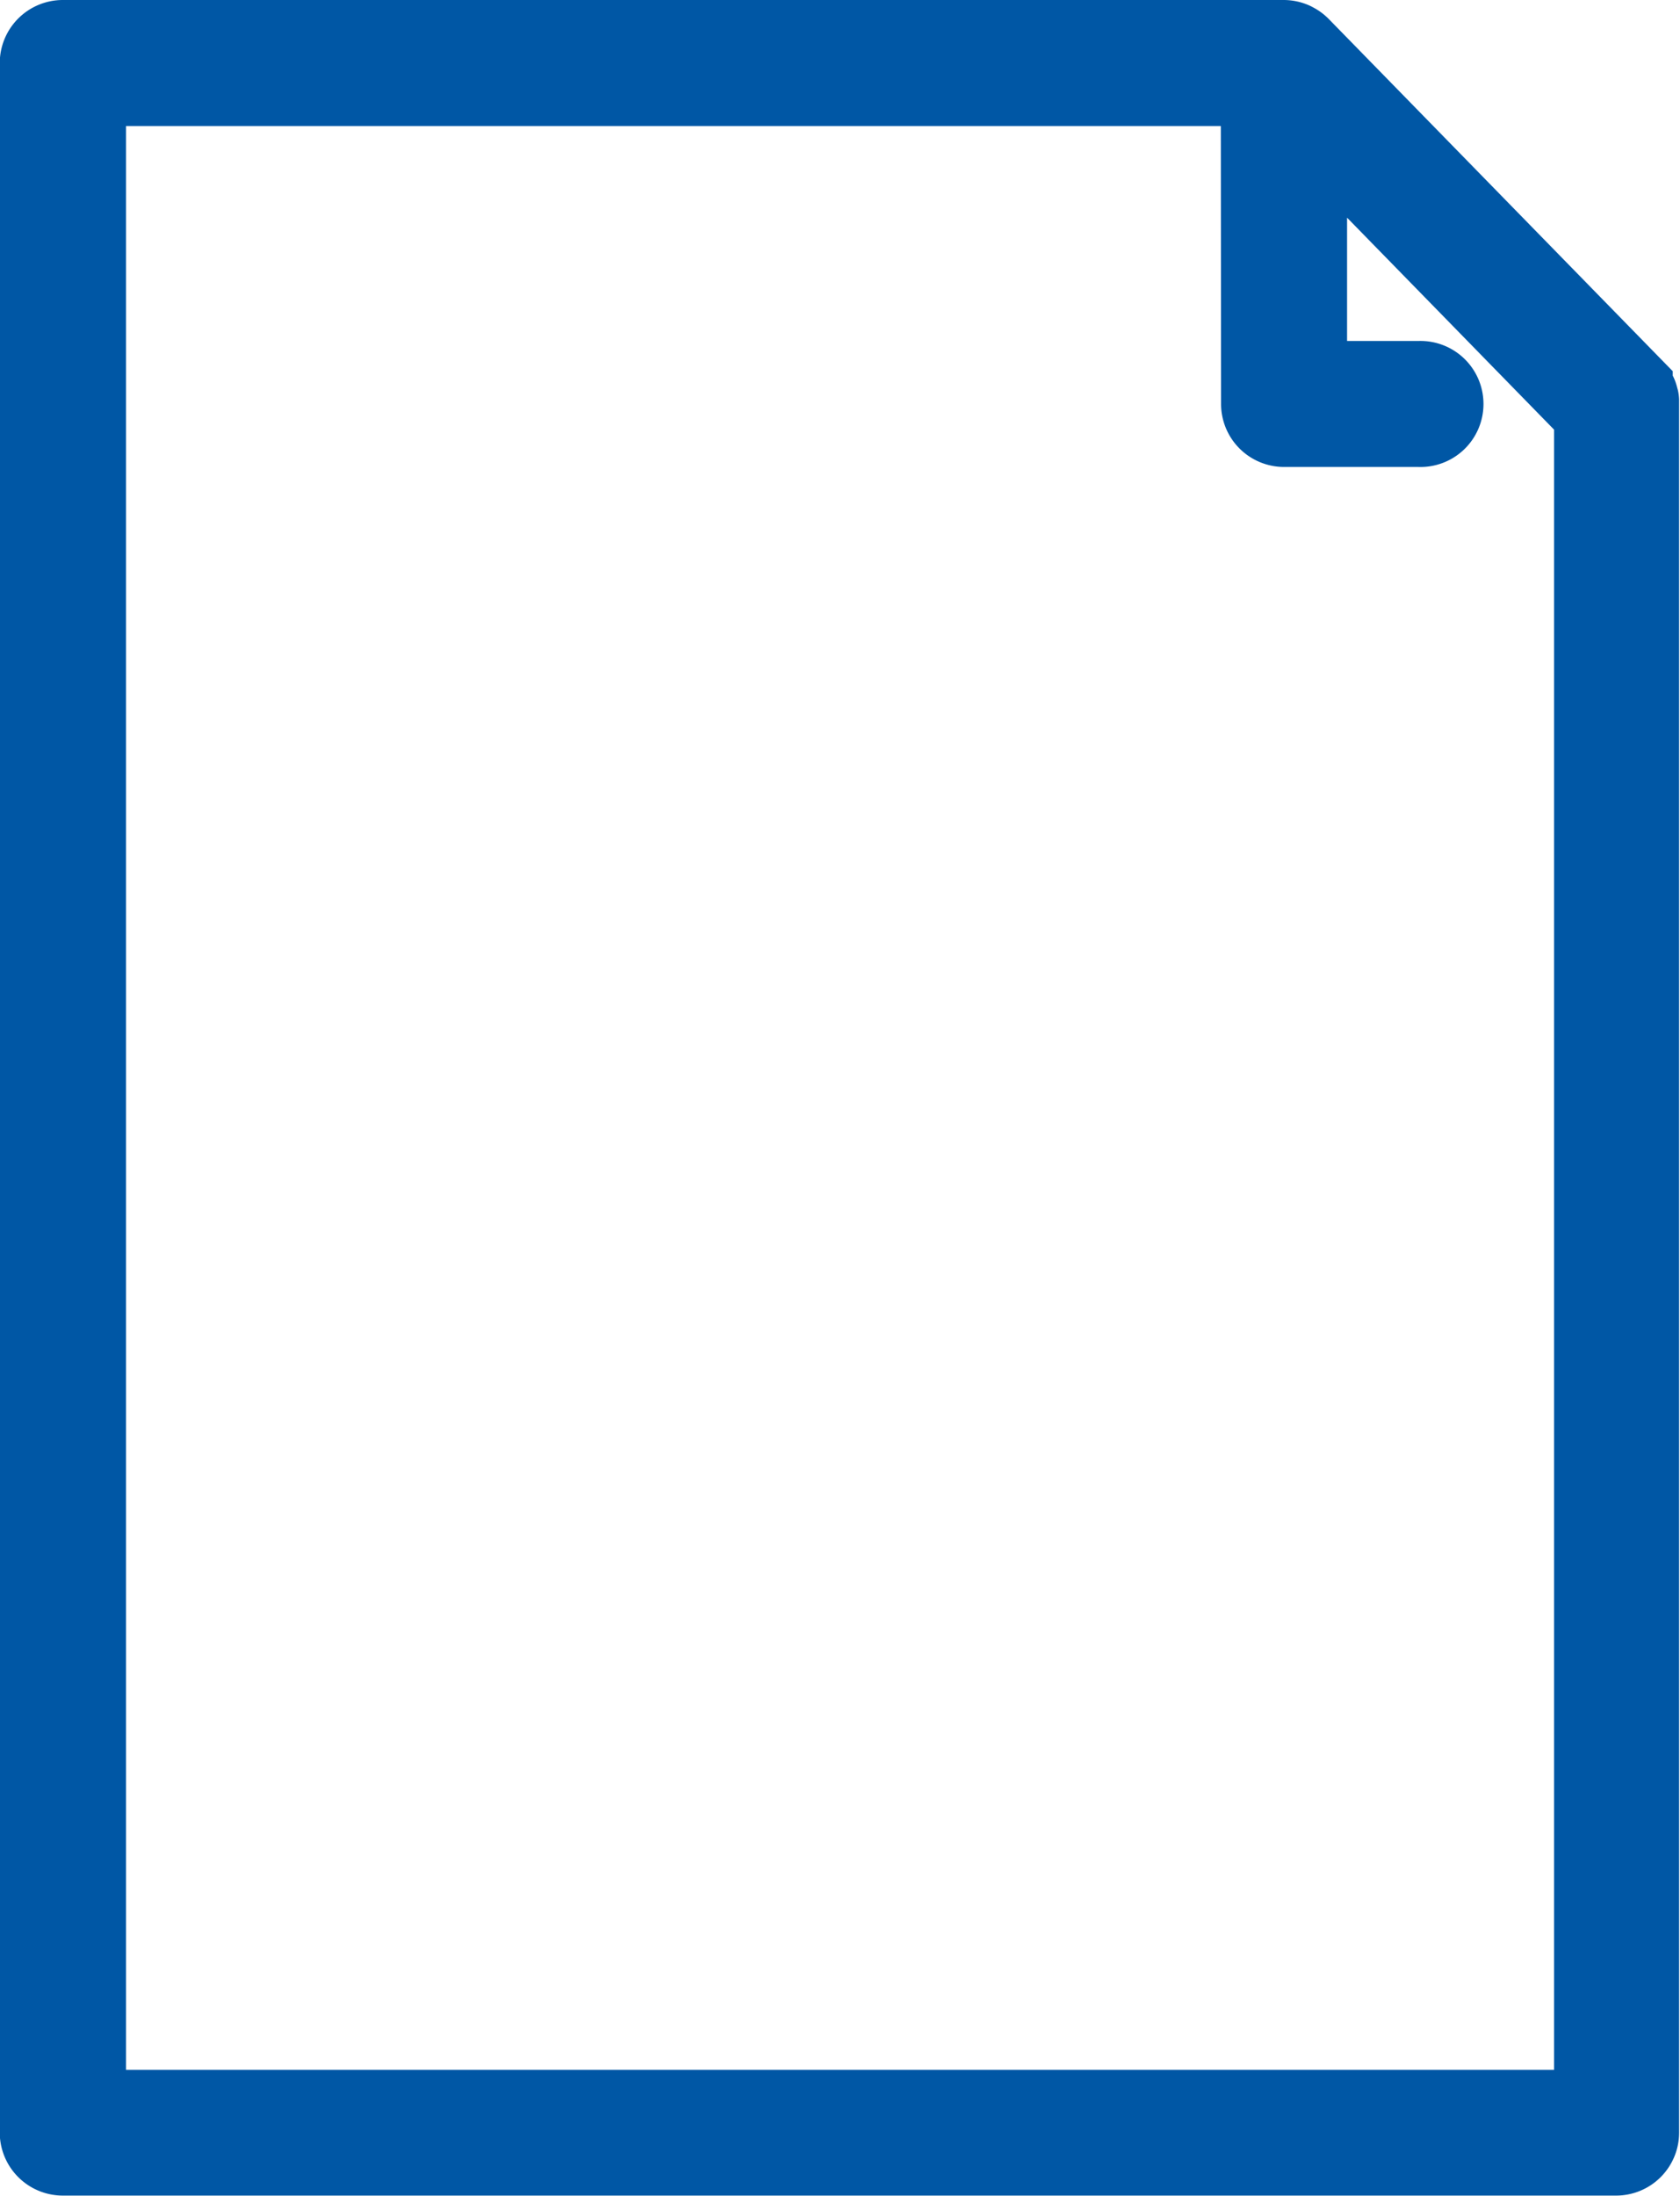 <svg xmlns="http://www.w3.org/2000/svg" width="20.851" height="27.246" viewBox="0 0 20.851 27.246"><defs><style>.a{fill:#0057a5;}</style></defs><g transform="translate(-119.421 -572.153)"><path class="a" d="M139.772,577.168v0c0-.005,0-.01,0-.015a.256.256,0,0,0,0-.039l-.007-.024a.188.188,0,0,0-.009-.029.119.119,0,0,0-.013-.025l-.012-.023a.368.368,0,0,0-.024-.031l-.01-.011,0,0h0l-4.131-4.228h0a.3.3,0,0,0-.06-.046l-.014-.008a.286.286,0,0,0-.127-.031H120.2a.282.282,0,0,0-.282.282v25.682a.282.282,0,0,0,.282.282h19.288a.281.281,0,0,0,.281-.282V577.169Zm-19.287,21.168V573.217h14.591v3.949a.281.281,0,0,0,.282.281h1.665a.282.282,0,1,0,0-.563H135.64v-3.257l3.569,3.653v21.056Z"/><path class="a" d="M120.2,572.153h15.155a.783.783,0,0,1,.346.082l.049.027a.8.8,0,0,1,.159.123l0,0,4.273,4.374v.055a.588.588,0,0,1,.029.065.692.692,0,0,1,.024.076l.011.04a.653.653,0,0,1,.015.114v.021q0,.016,0,.033v21.451a.782.782,0,0,1-.781.782H120.2a.783.783,0,0,1-.782-.782V572.935A.783.783,0,0,1,120.2,572.153Zm14.373,1.564H120.985v24.119h17.724V577.484l-2.569-2.63v1.53h.883a.782.782,0,1,1,0,1.563h-1.665a.782.782,0,0,1-.782-.781Z"/></g></svg>